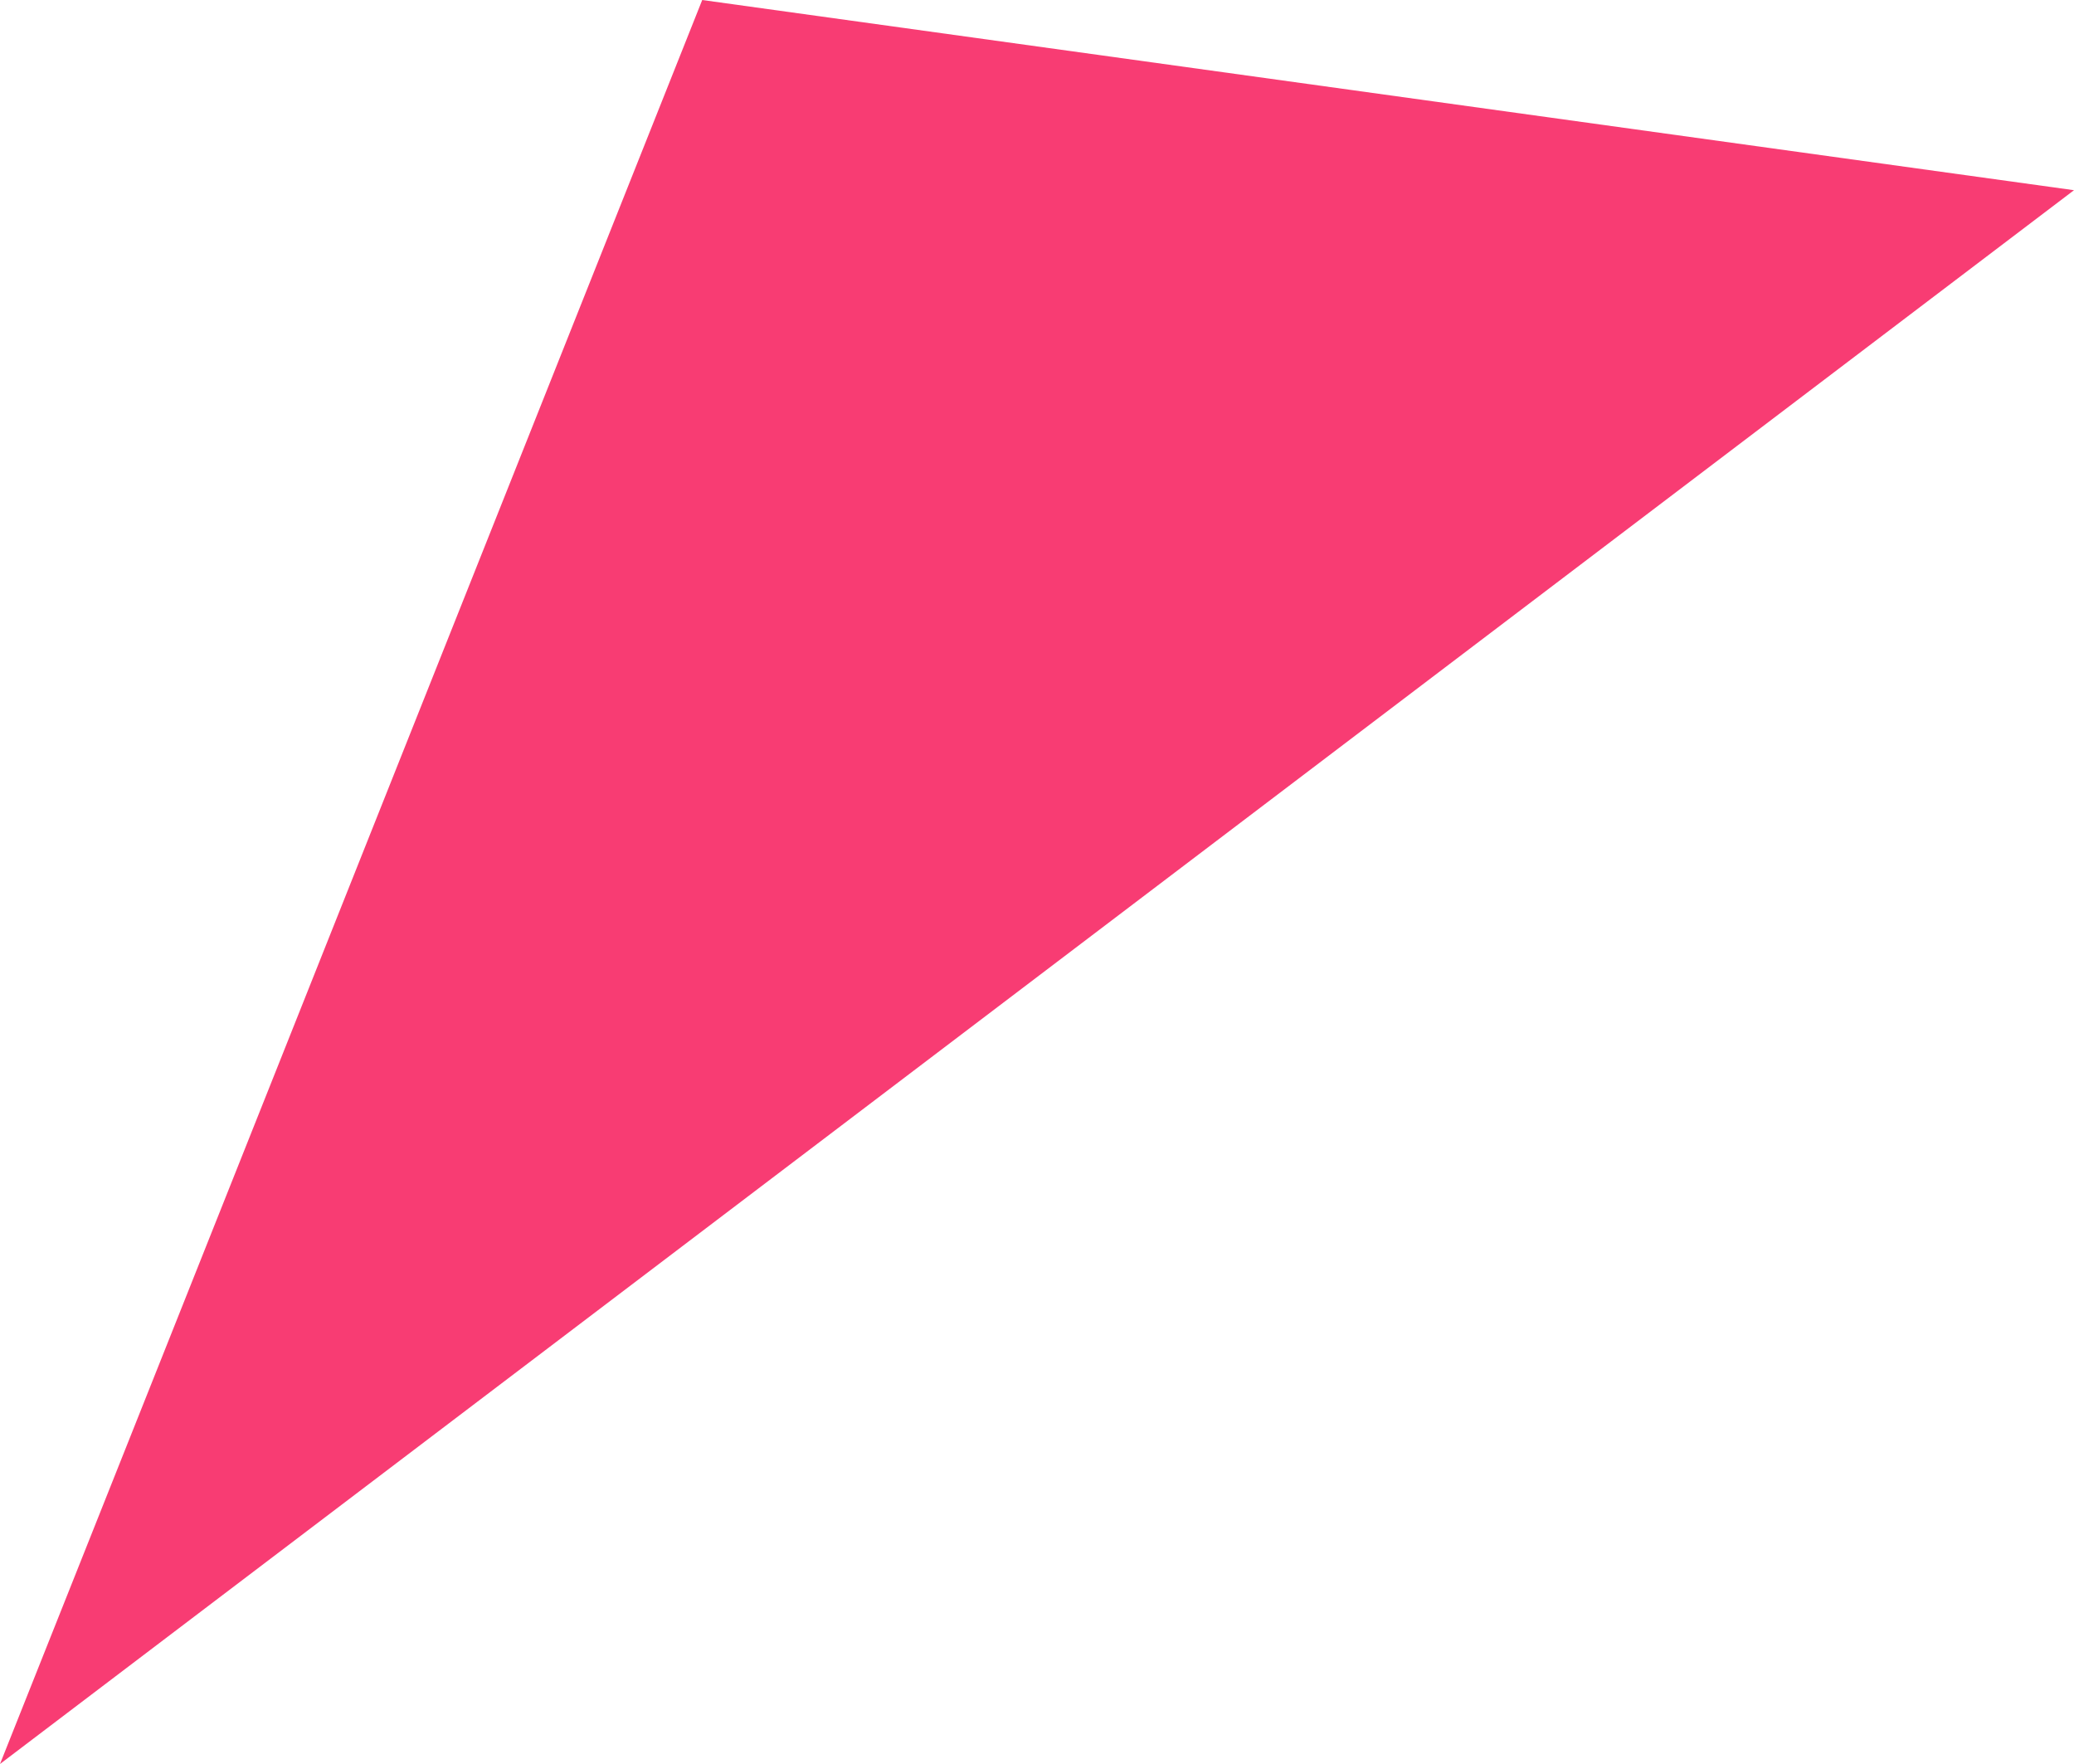 <?xml version="1.0" encoding="UTF-8"?> <svg xmlns="http://www.w3.org/2000/svg" width="127" height="108" viewBox="0 0 127 108" fill="none"><path d="M43 0L0 108L127 11.645L43 0Z" fill="#F83C73"></path></svg> 